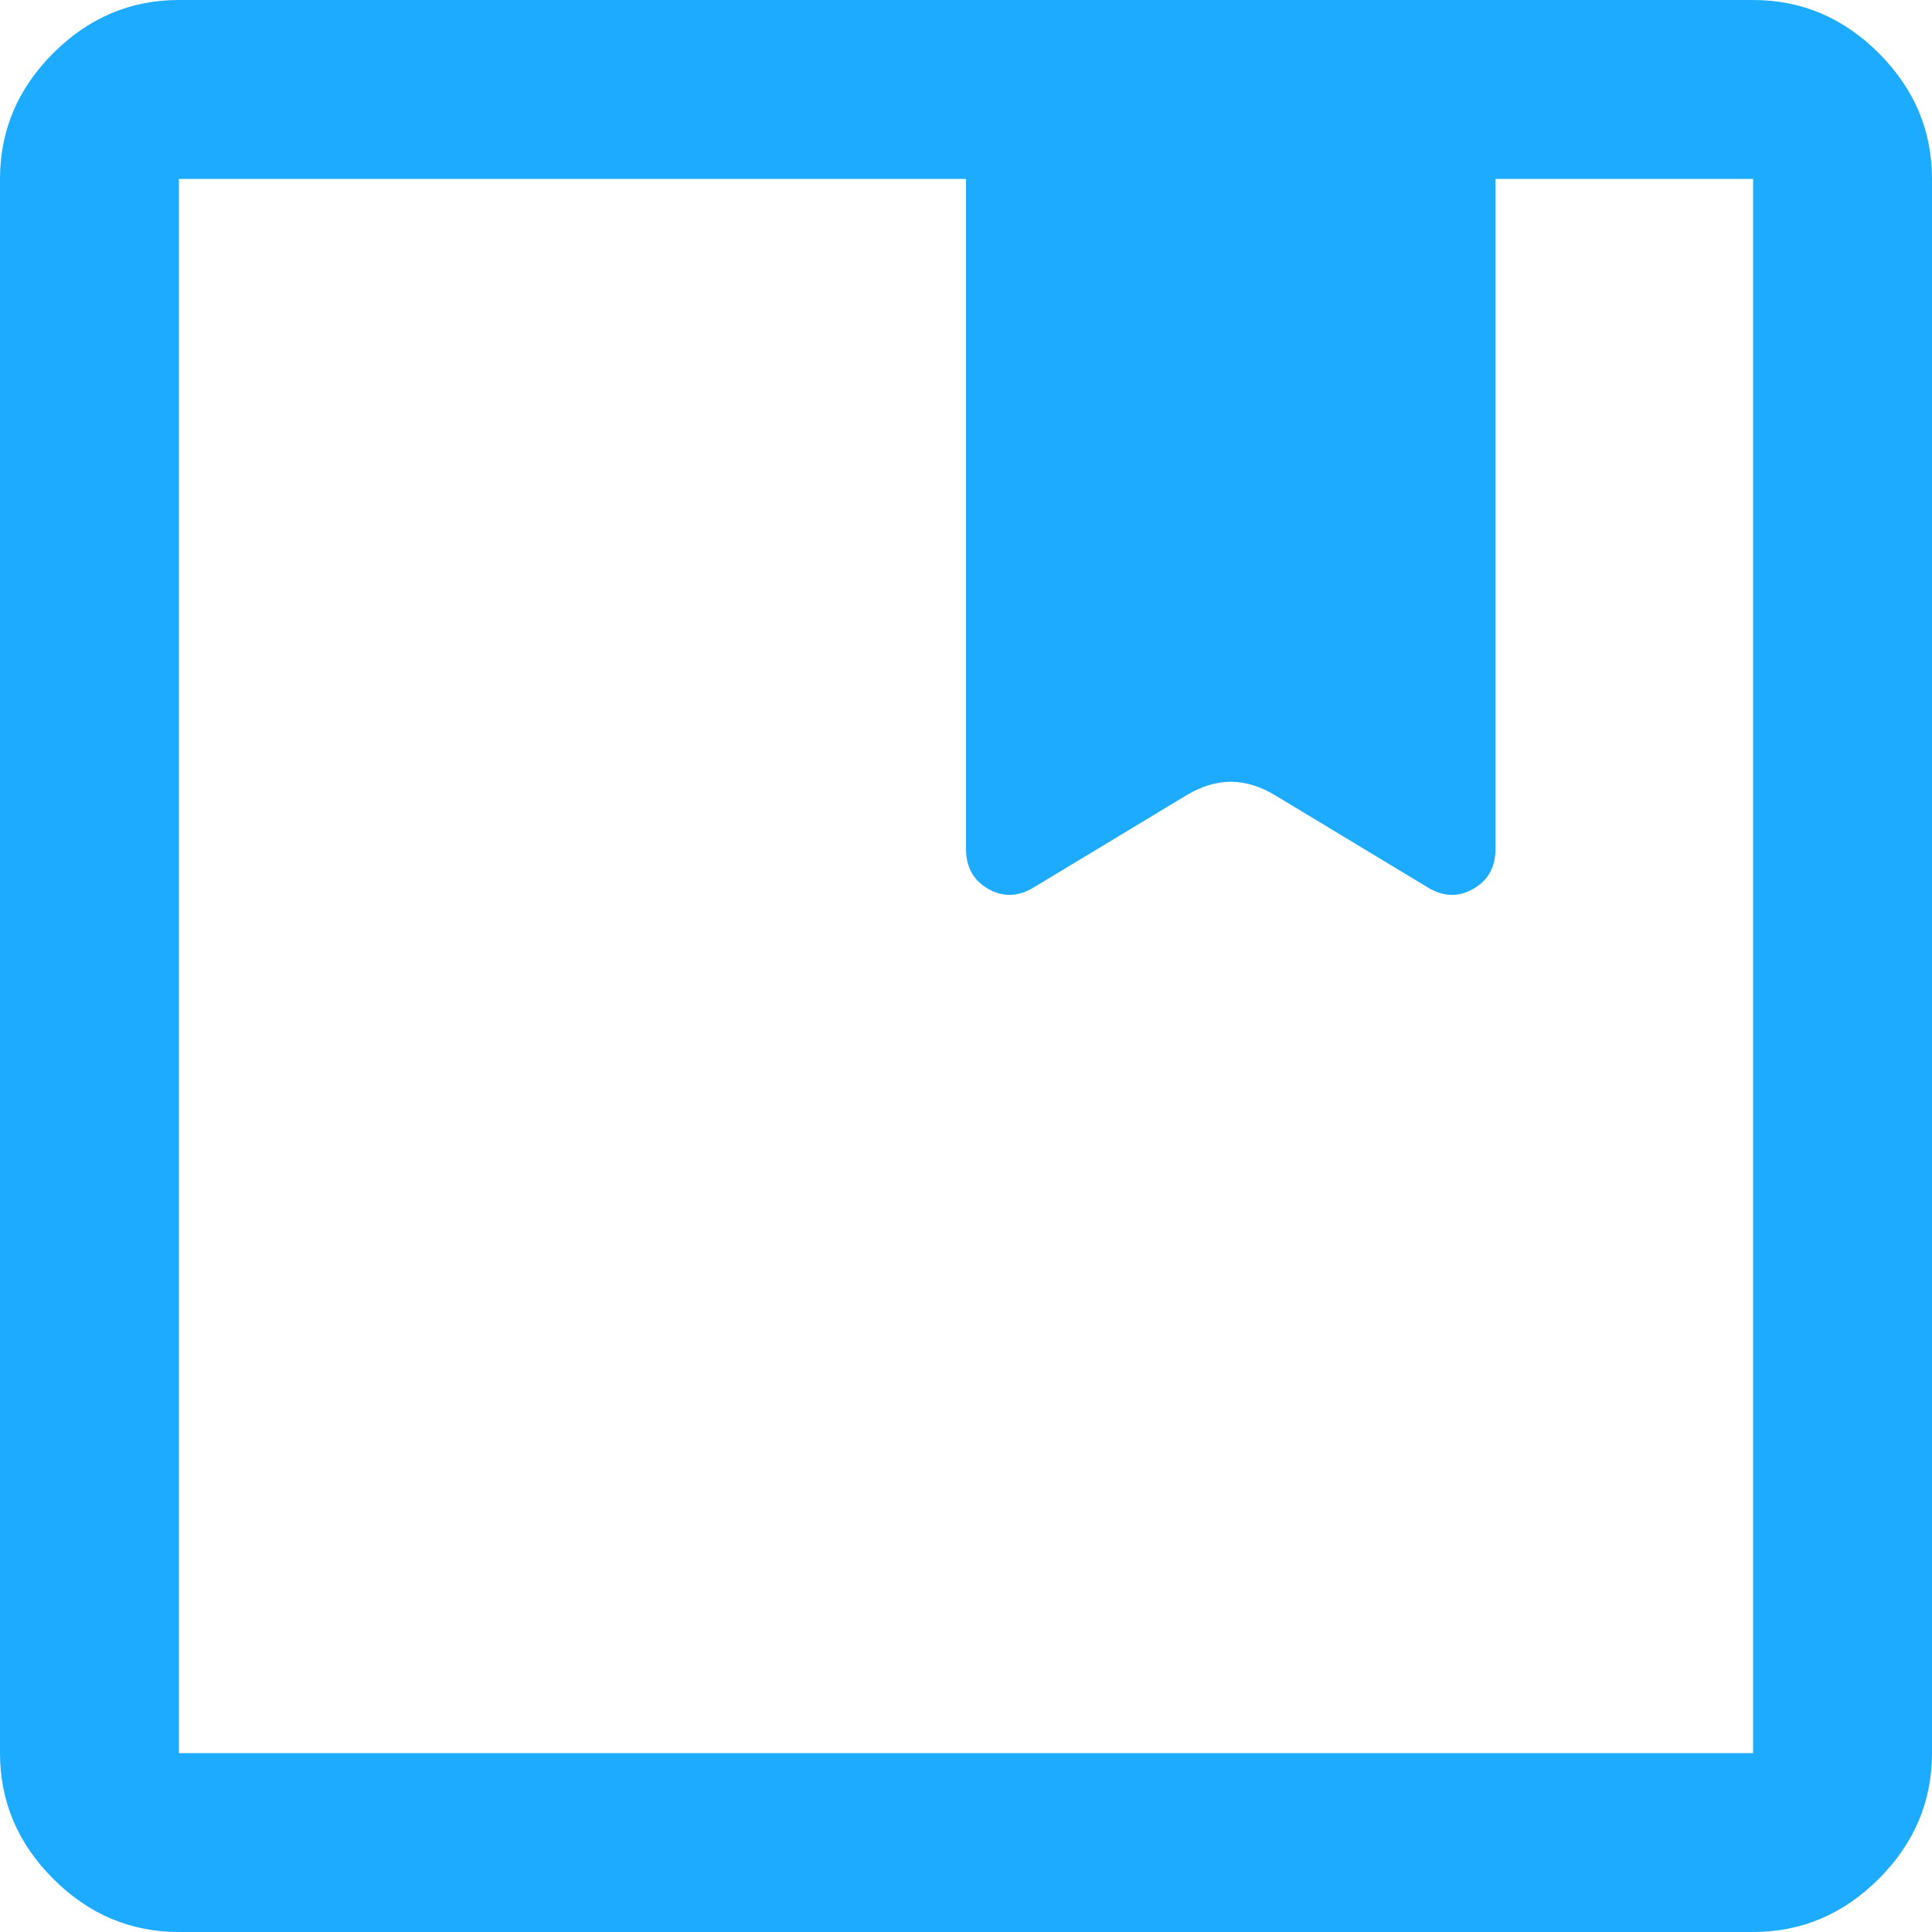 <svg width="30" height="30" viewBox="0 0 30 30" fill="none" xmlns="http://www.w3.org/2000/svg">
<path d="M2.778 30C2.028 30 1.377 29.725 0.826 29.174C0.275 28.623 0 27.972 0 27.222V2.778C0 2.028 0.275 1.377 0.826 0.826C1.377 0.275 2.028 0 2.778 0H27.222C27.972 0 28.623 0.275 29.174 0.826C29.725 1.377 30 2.028 30 2.778V27.222C30 27.972 29.725 28.623 29.174 29.174C28.623 29.725 27.972 30 27.222 30H2.778ZM2.778 2.778V27.222H27.222V2.778H23.222V13.18C23.222 13.465 23.106 13.673 22.875 13.804C22.644 13.935 22.407 13.926 22.167 13.778L19.82 12.361C19.579 12.213 19.343 12.139 19.111 12.139C18.88 12.139 18.643 12.213 18.403 12.361L16.055 13.778C15.815 13.926 15.579 13.935 15.347 13.804C15.116 13.673 15 13.465 15 13.18V2.778H2.778Z" fill="#1CABFF"/>
</svg>
